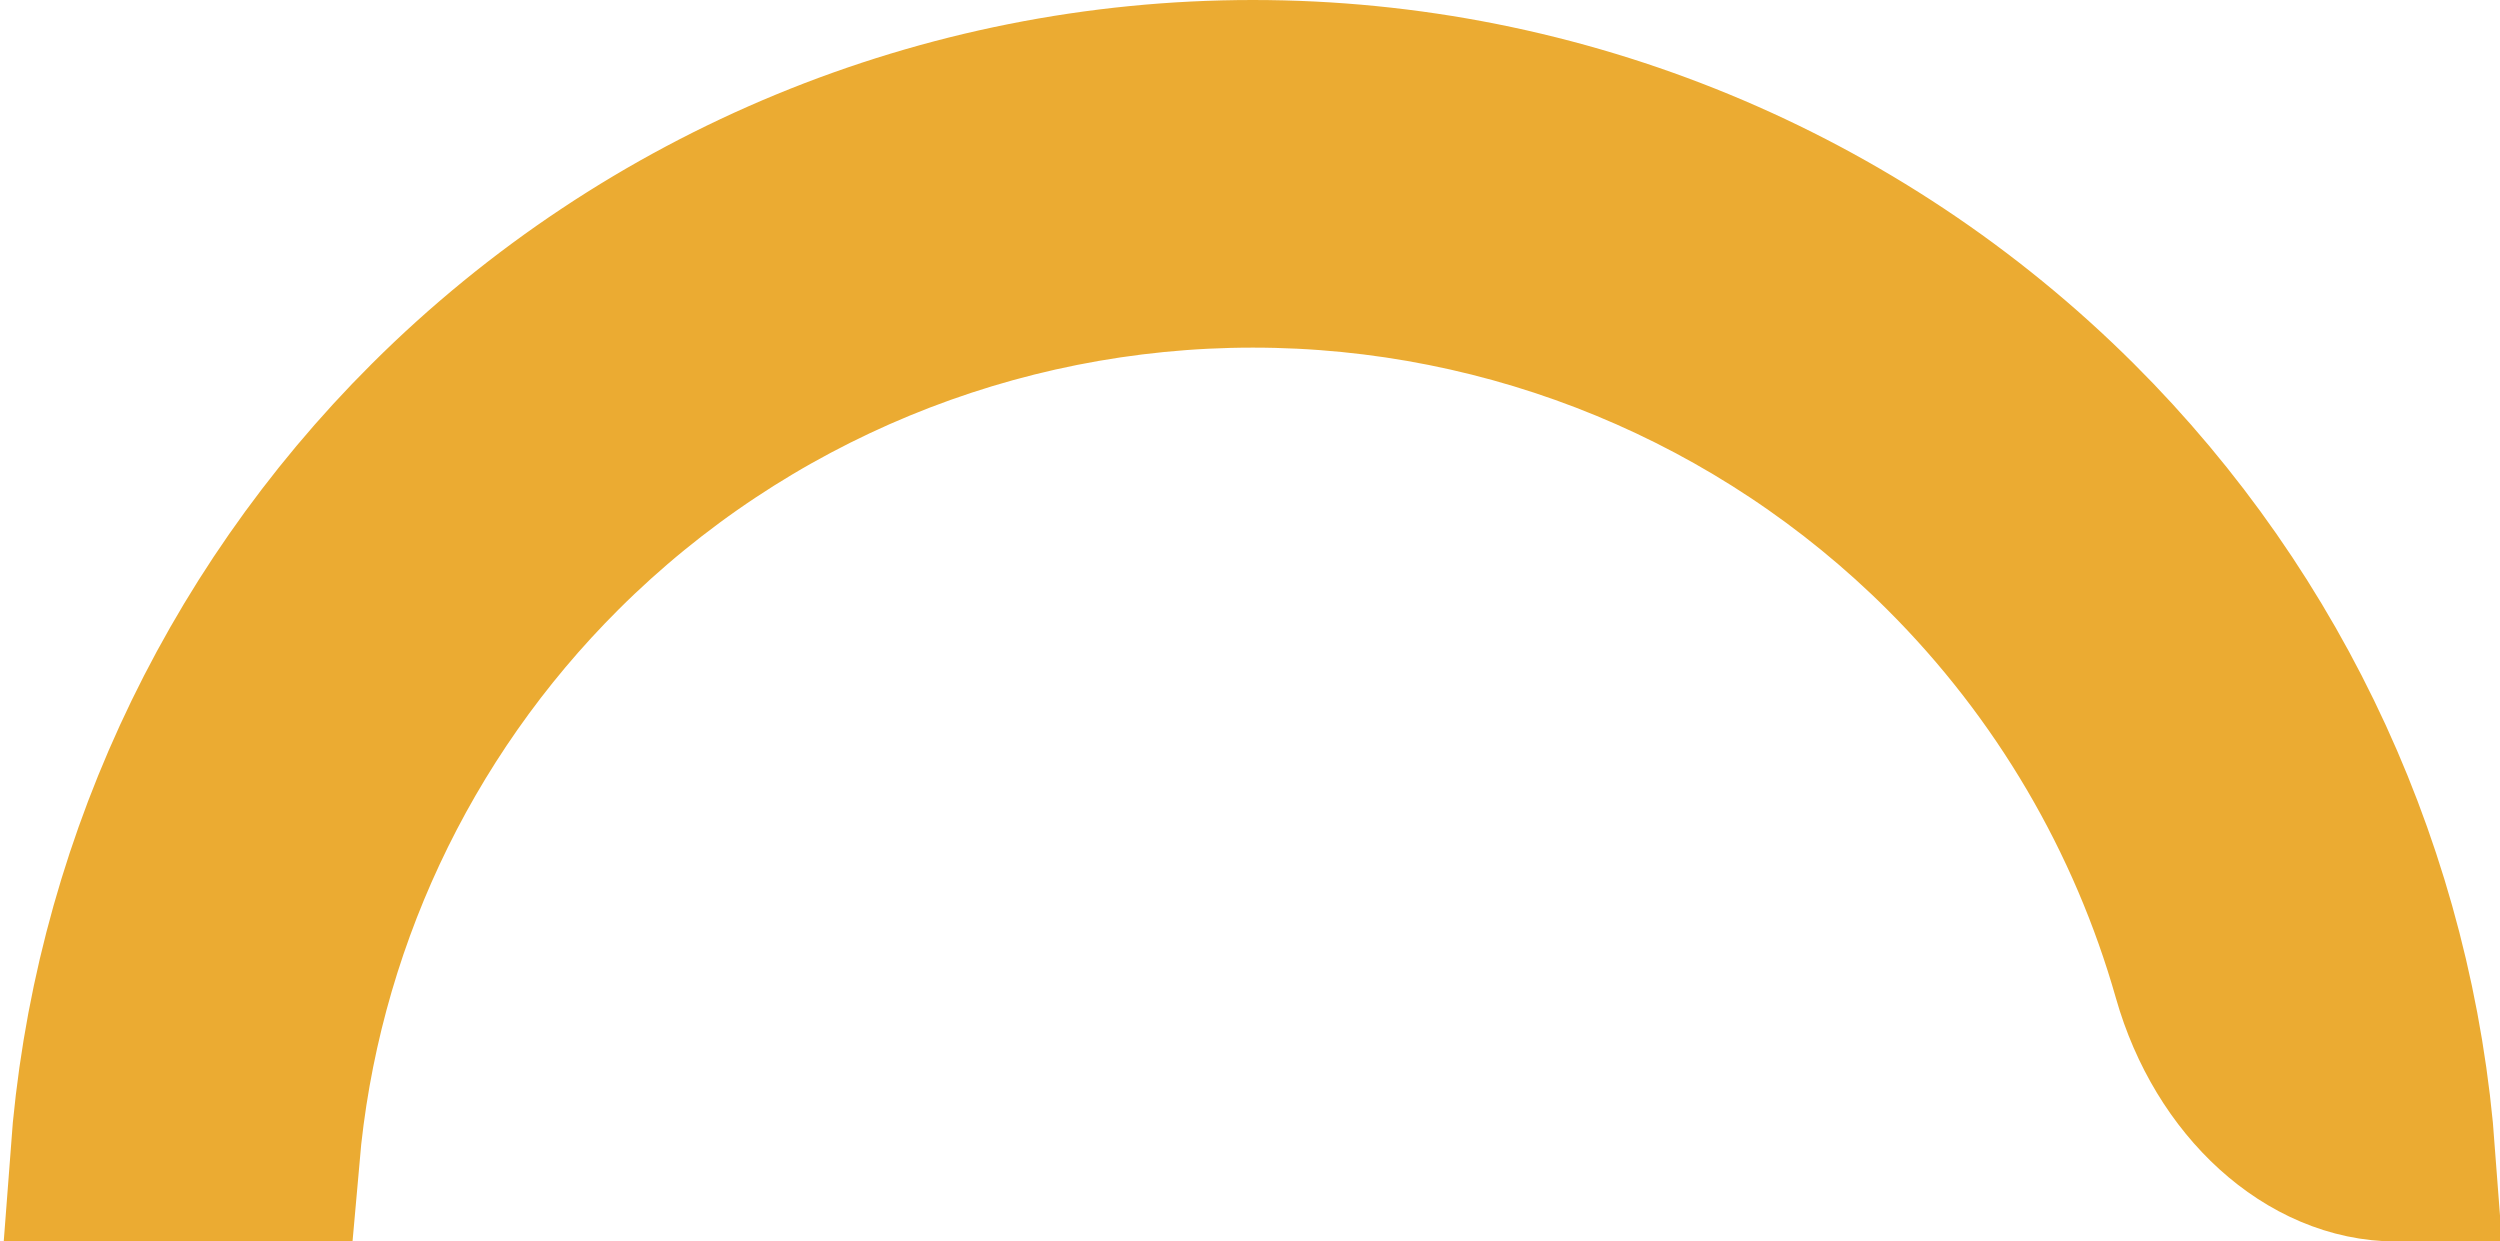 <svg width="294" height="146" viewBox="0 0 294 146" fill="none" xmlns="http://www.w3.org/2000/svg">
<path d="M50.804 49.846C27.585 72.985 13.602 103.597 11.205 136H32.292C34.642 109.123 46.408 83.804 65.691 64.586C87.351 43 116.72 30.88 147.336 30.88C177.952 30.88 207.321 43 228.981 64.586C243.052 78.609 253.12 95.88 258.448 114.635C262.067 127.377 271.767 136 281.816 136H283.467C281.07 103.597 267.087 72.985 243.868 49.846C218.272 24.337 183.549 10 147.336 10C111.123 10 76.4 24.337 50.804 49.846Z" fill="#EBAB32" stroke="#EBAB32" stroke-width="20"/>
</svg>
